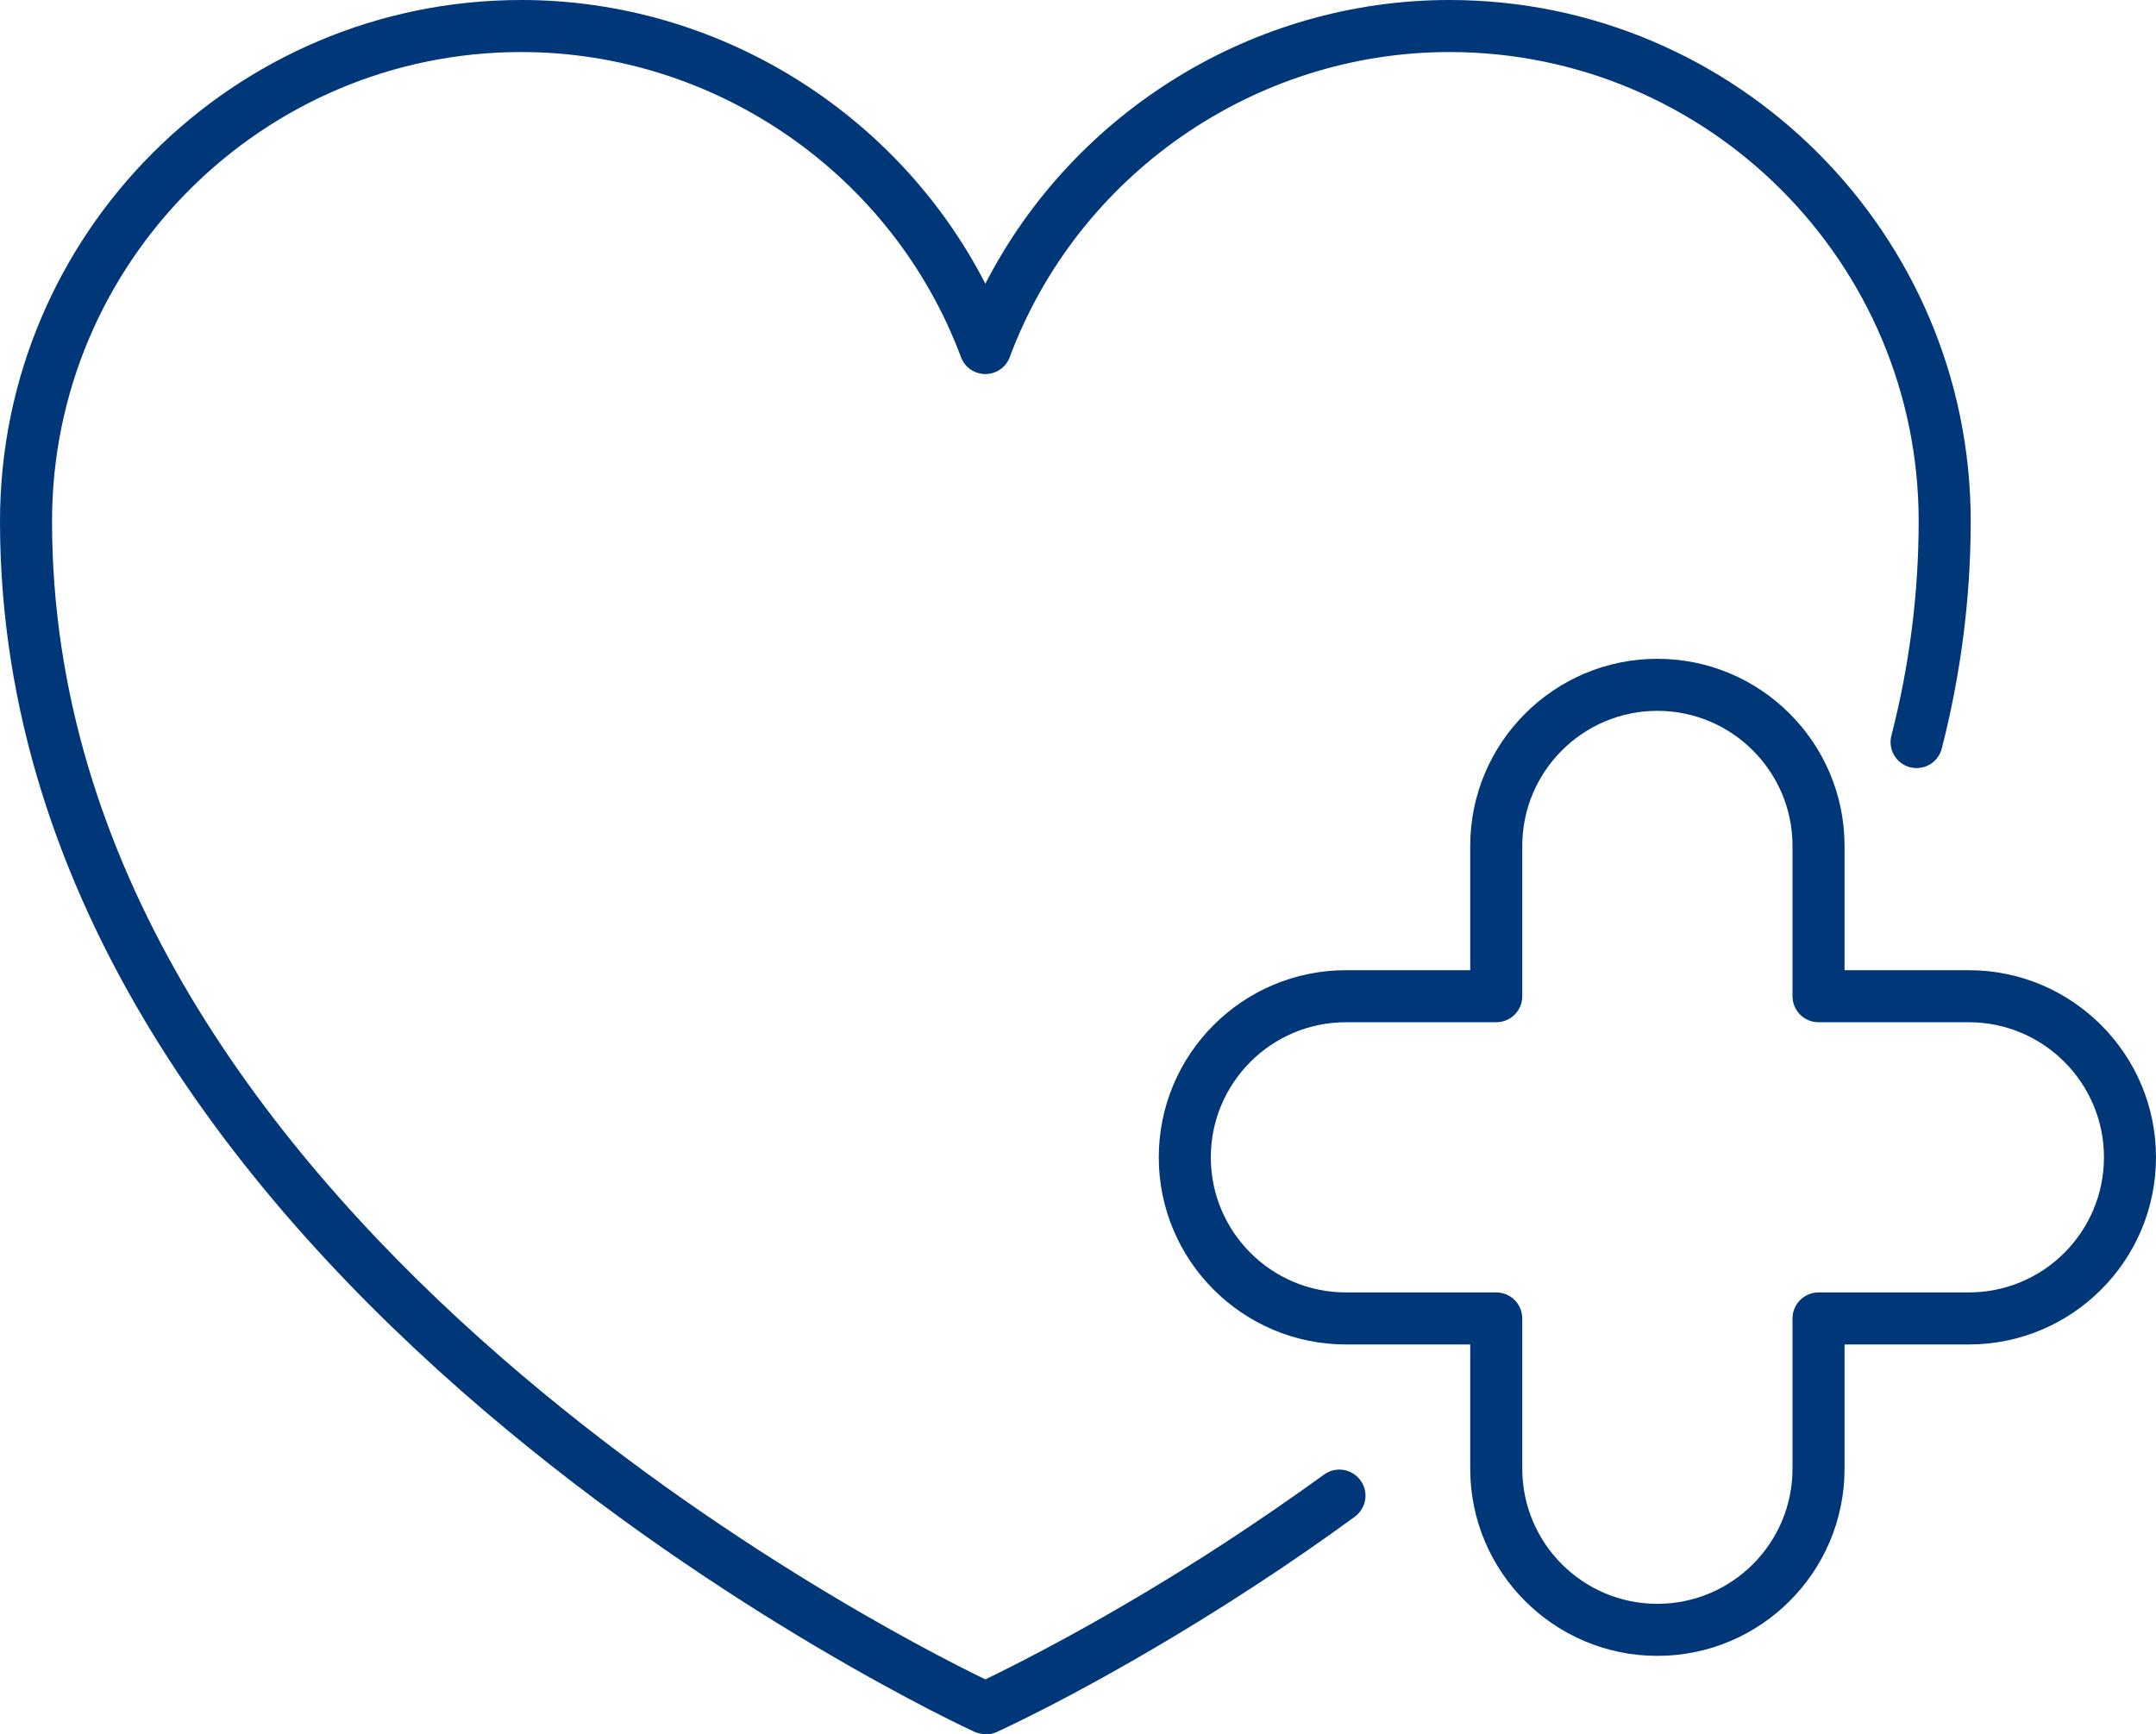 <?xml version="1.0" encoding="UTF-8"?>
<svg id="_Шар_2" data-name="Шар 2" xmlns="http://www.w3.org/2000/svg" viewBox="0 0 103.56 83.31">
  <defs>
    <style>
      .cls-1 {
        fill: #003778;
      }
    </style>
  </defs>
  <g id="Capa_1" data-name="Capa 1">
    <g>
      <path class="cls-1" d="m47.33,83.31c-.18,0-.35-.04-.52-.11-.47-.21-46.81-21.61-46.81-58.16C0,11.23,11.23,0,25.04,0c9.42,0,18.05,5.38,22.29,13.63C51.57,5.38,60.19,0,69.62,0c13.8,0,25.04,11.23,25.04,25.04,0,3.66-.47,7.34-1.39,10.92-.17.67-.85,1.07-1.52.9-.67-.17-1.07-.85-.9-1.52.87-3.38,1.31-6.85,1.31-10.3,0-12.43-10.11-22.54-22.54-22.54-9.36,0-17.85,5.89-21.12,14.66-.18.49-.65.81-1.17.81s-.99-.32-1.17-.81c-3.27-8.77-11.76-14.66-21.12-14.66C12.61,2.5,2.5,12.61,2.5,25.04c0,32.9,39.81,53.21,44.83,55.64,1.47-.71,5.94-2.94,11.47-6.54,1.62-1.06,3.24-2.17,4.8-3.3.56-.41,1.34-.28,1.75.28.41.56.28,1.34-.28,1.75-1.59,1.16-3.24,2.3-4.9,3.38-6.93,4.52-12.1,6.87-12.32,6.97-.16.07-.34.11-.52.11Z"/>
      <path class="cls-1" d="m79.61,79.55c-4.96,0-8.99-4.03-8.99-8.99v-5.97h-5.97c-4.96,0-8.99-4.03-8.99-8.99s4.03-8.99,8.99-8.99h5.97v-5.97c0-4.96,4.03-8.99,8.99-8.99s8.99,4.03,8.99,8.99v5.97h5.97c4.96,0,8.99,4.03,8.99,8.99s-4.03,8.99-8.99,8.99h-5.97v5.97c0,4.96-4.03,8.99-8.99,8.99Zm-14.96-30.44c-3.58,0-6.49,2.91-6.49,6.49s2.91,6.49,6.49,6.49h7.22c.69,0,1.25.56,1.25,1.25v7.22c0,3.58,2.91,6.49,6.49,6.49s6.49-2.91,6.49-6.49v-7.22c0-.69.56-1.25,1.25-1.25h7.22c3.58,0,6.49-2.91,6.49-6.49s-2.91-6.49-6.49-6.49h-7.22c-.69,0-1.25-.56-1.25-1.25v-7.22c0-3.58-2.91-6.49-6.49-6.49s-6.49,2.91-6.49,6.49v7.22c0,.69-.56,1.25-1.25,1.25h-7.22Z"/>
    </g>
  </g>
</svg>